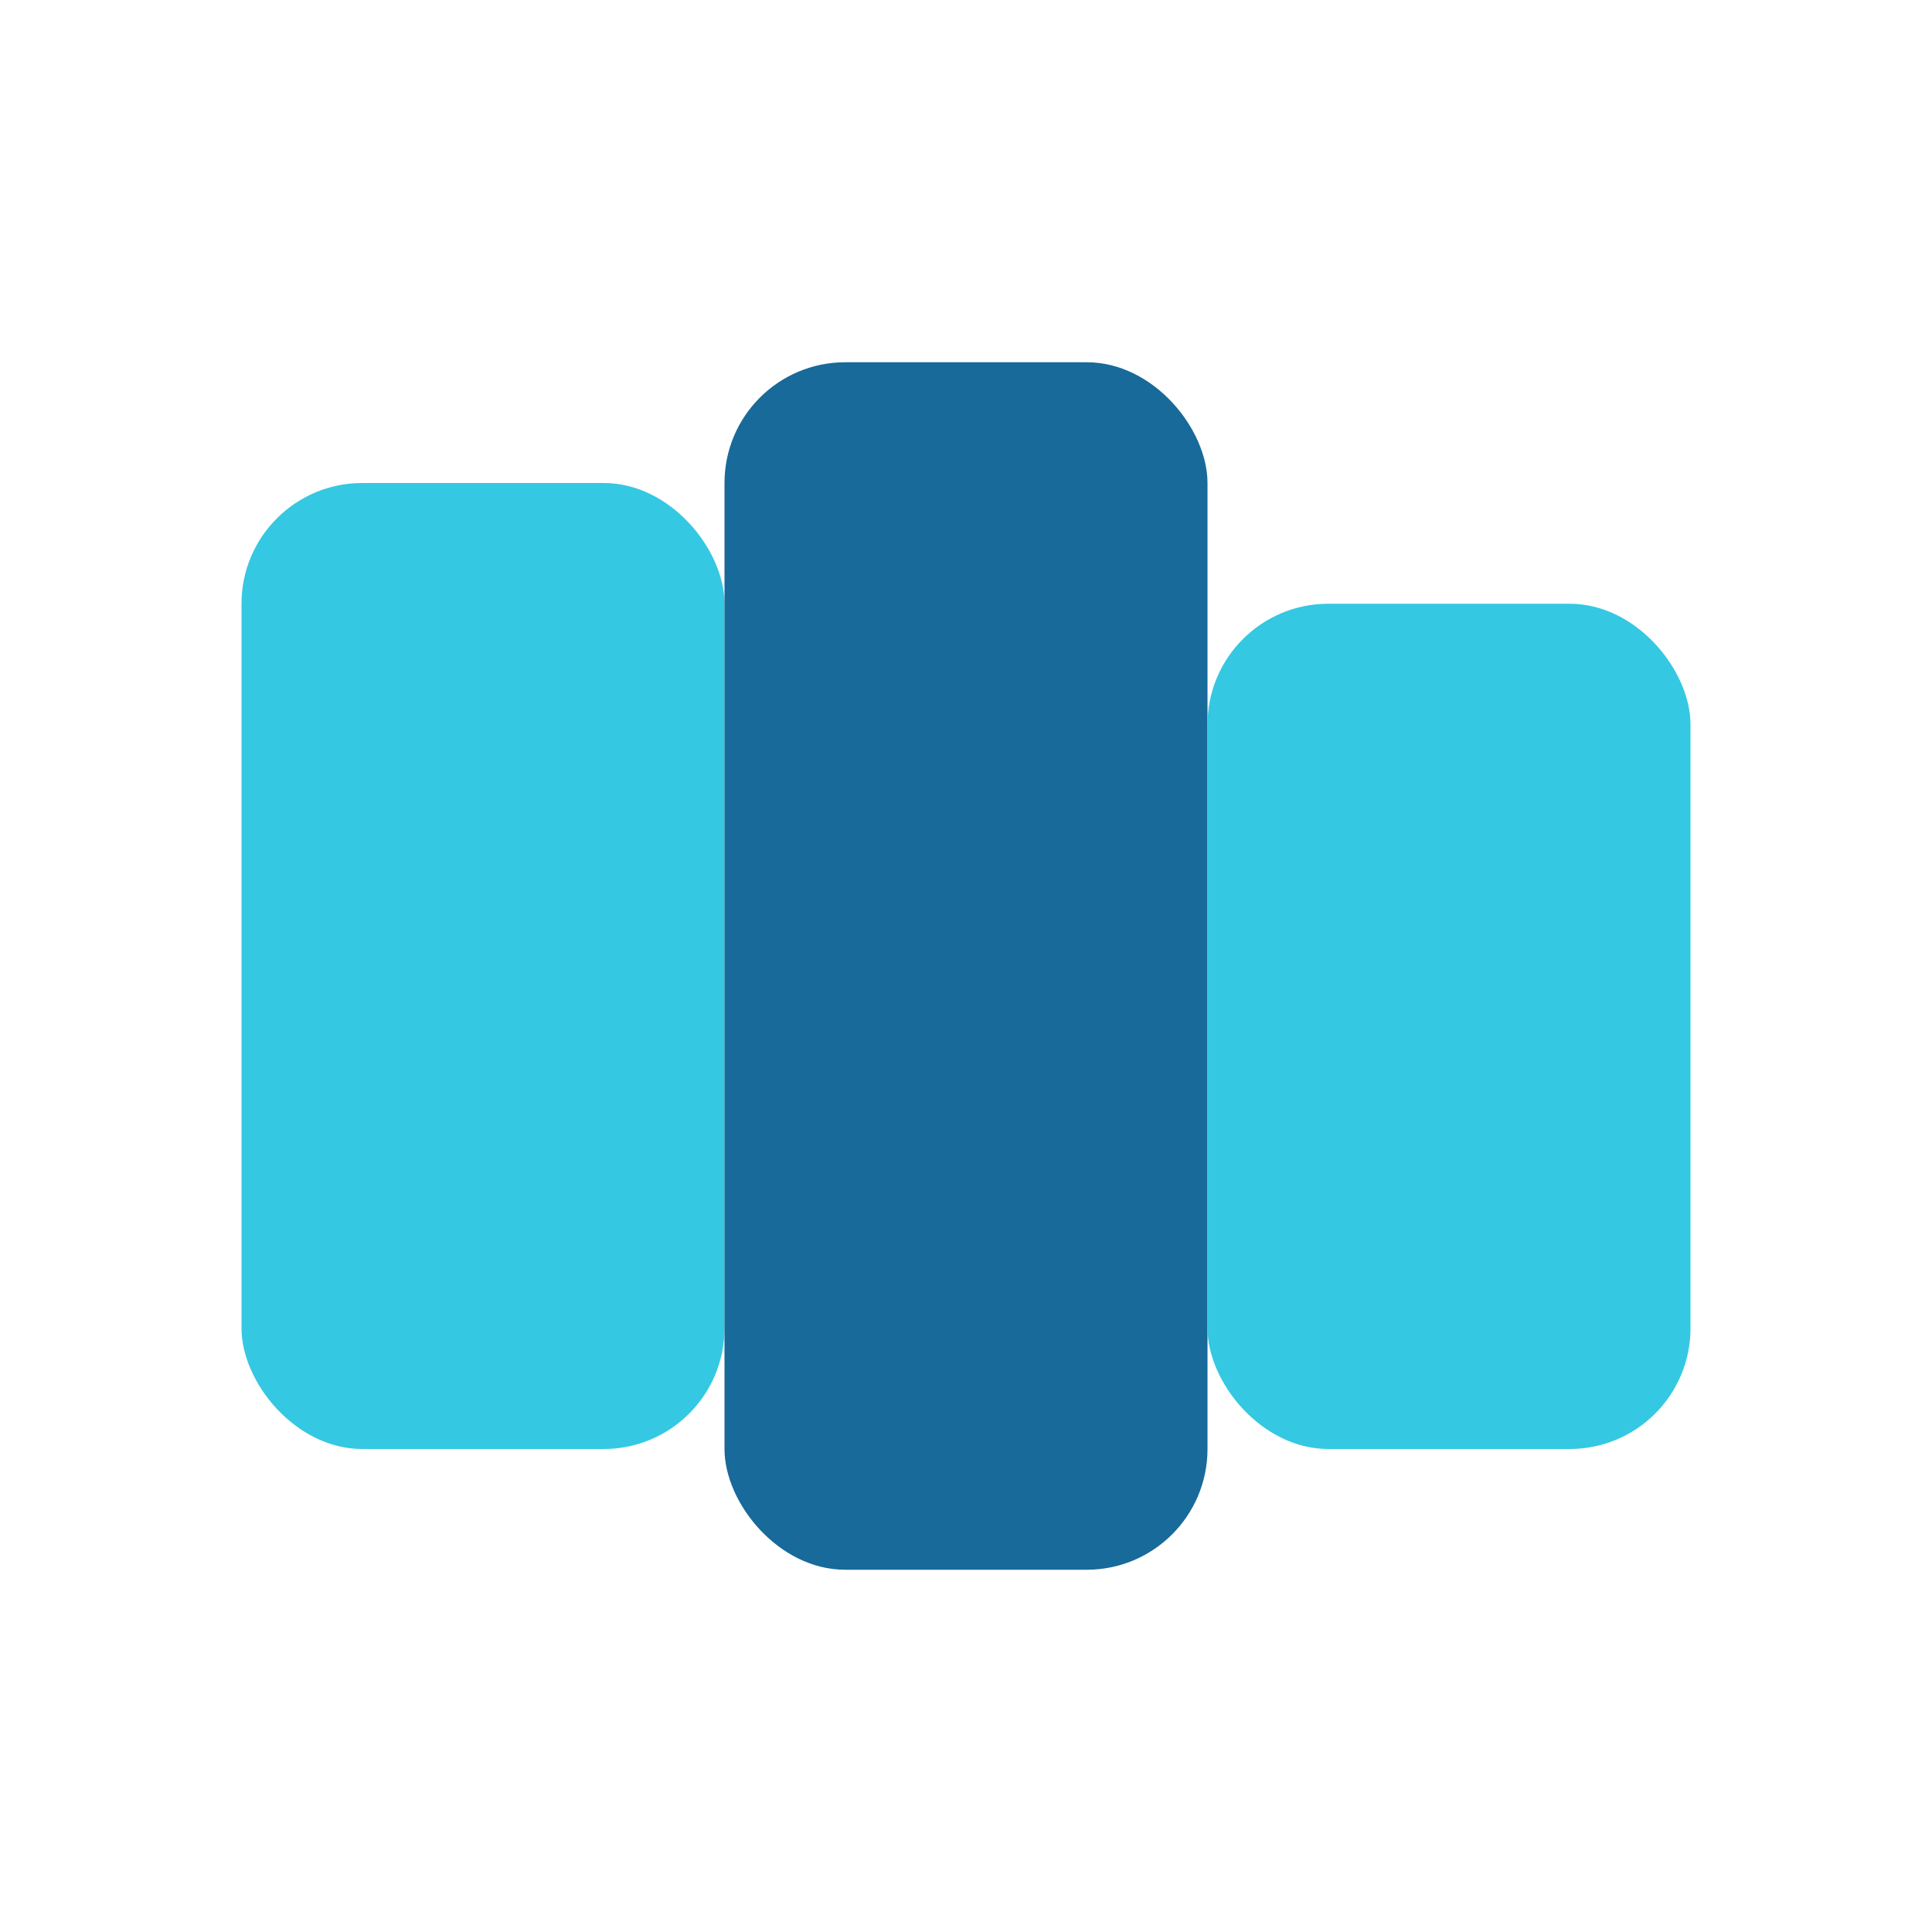 <?xml version="1.0" encoding="UTF-8"?>
<svg xmlns="http://www.w3.org/2000/svg" width="32" height="32" viewBox="0 0 32 32"><rect x="4" y="8" width="8" height="16" rx="2" fill="#35C8E2"/><rect x="12" y="6" width="8" height="20" rx="2" fill="#176A99"/><rect x="20" y="10" width="8" height="14" rx="2" fill="#35C8E2"/></svg>